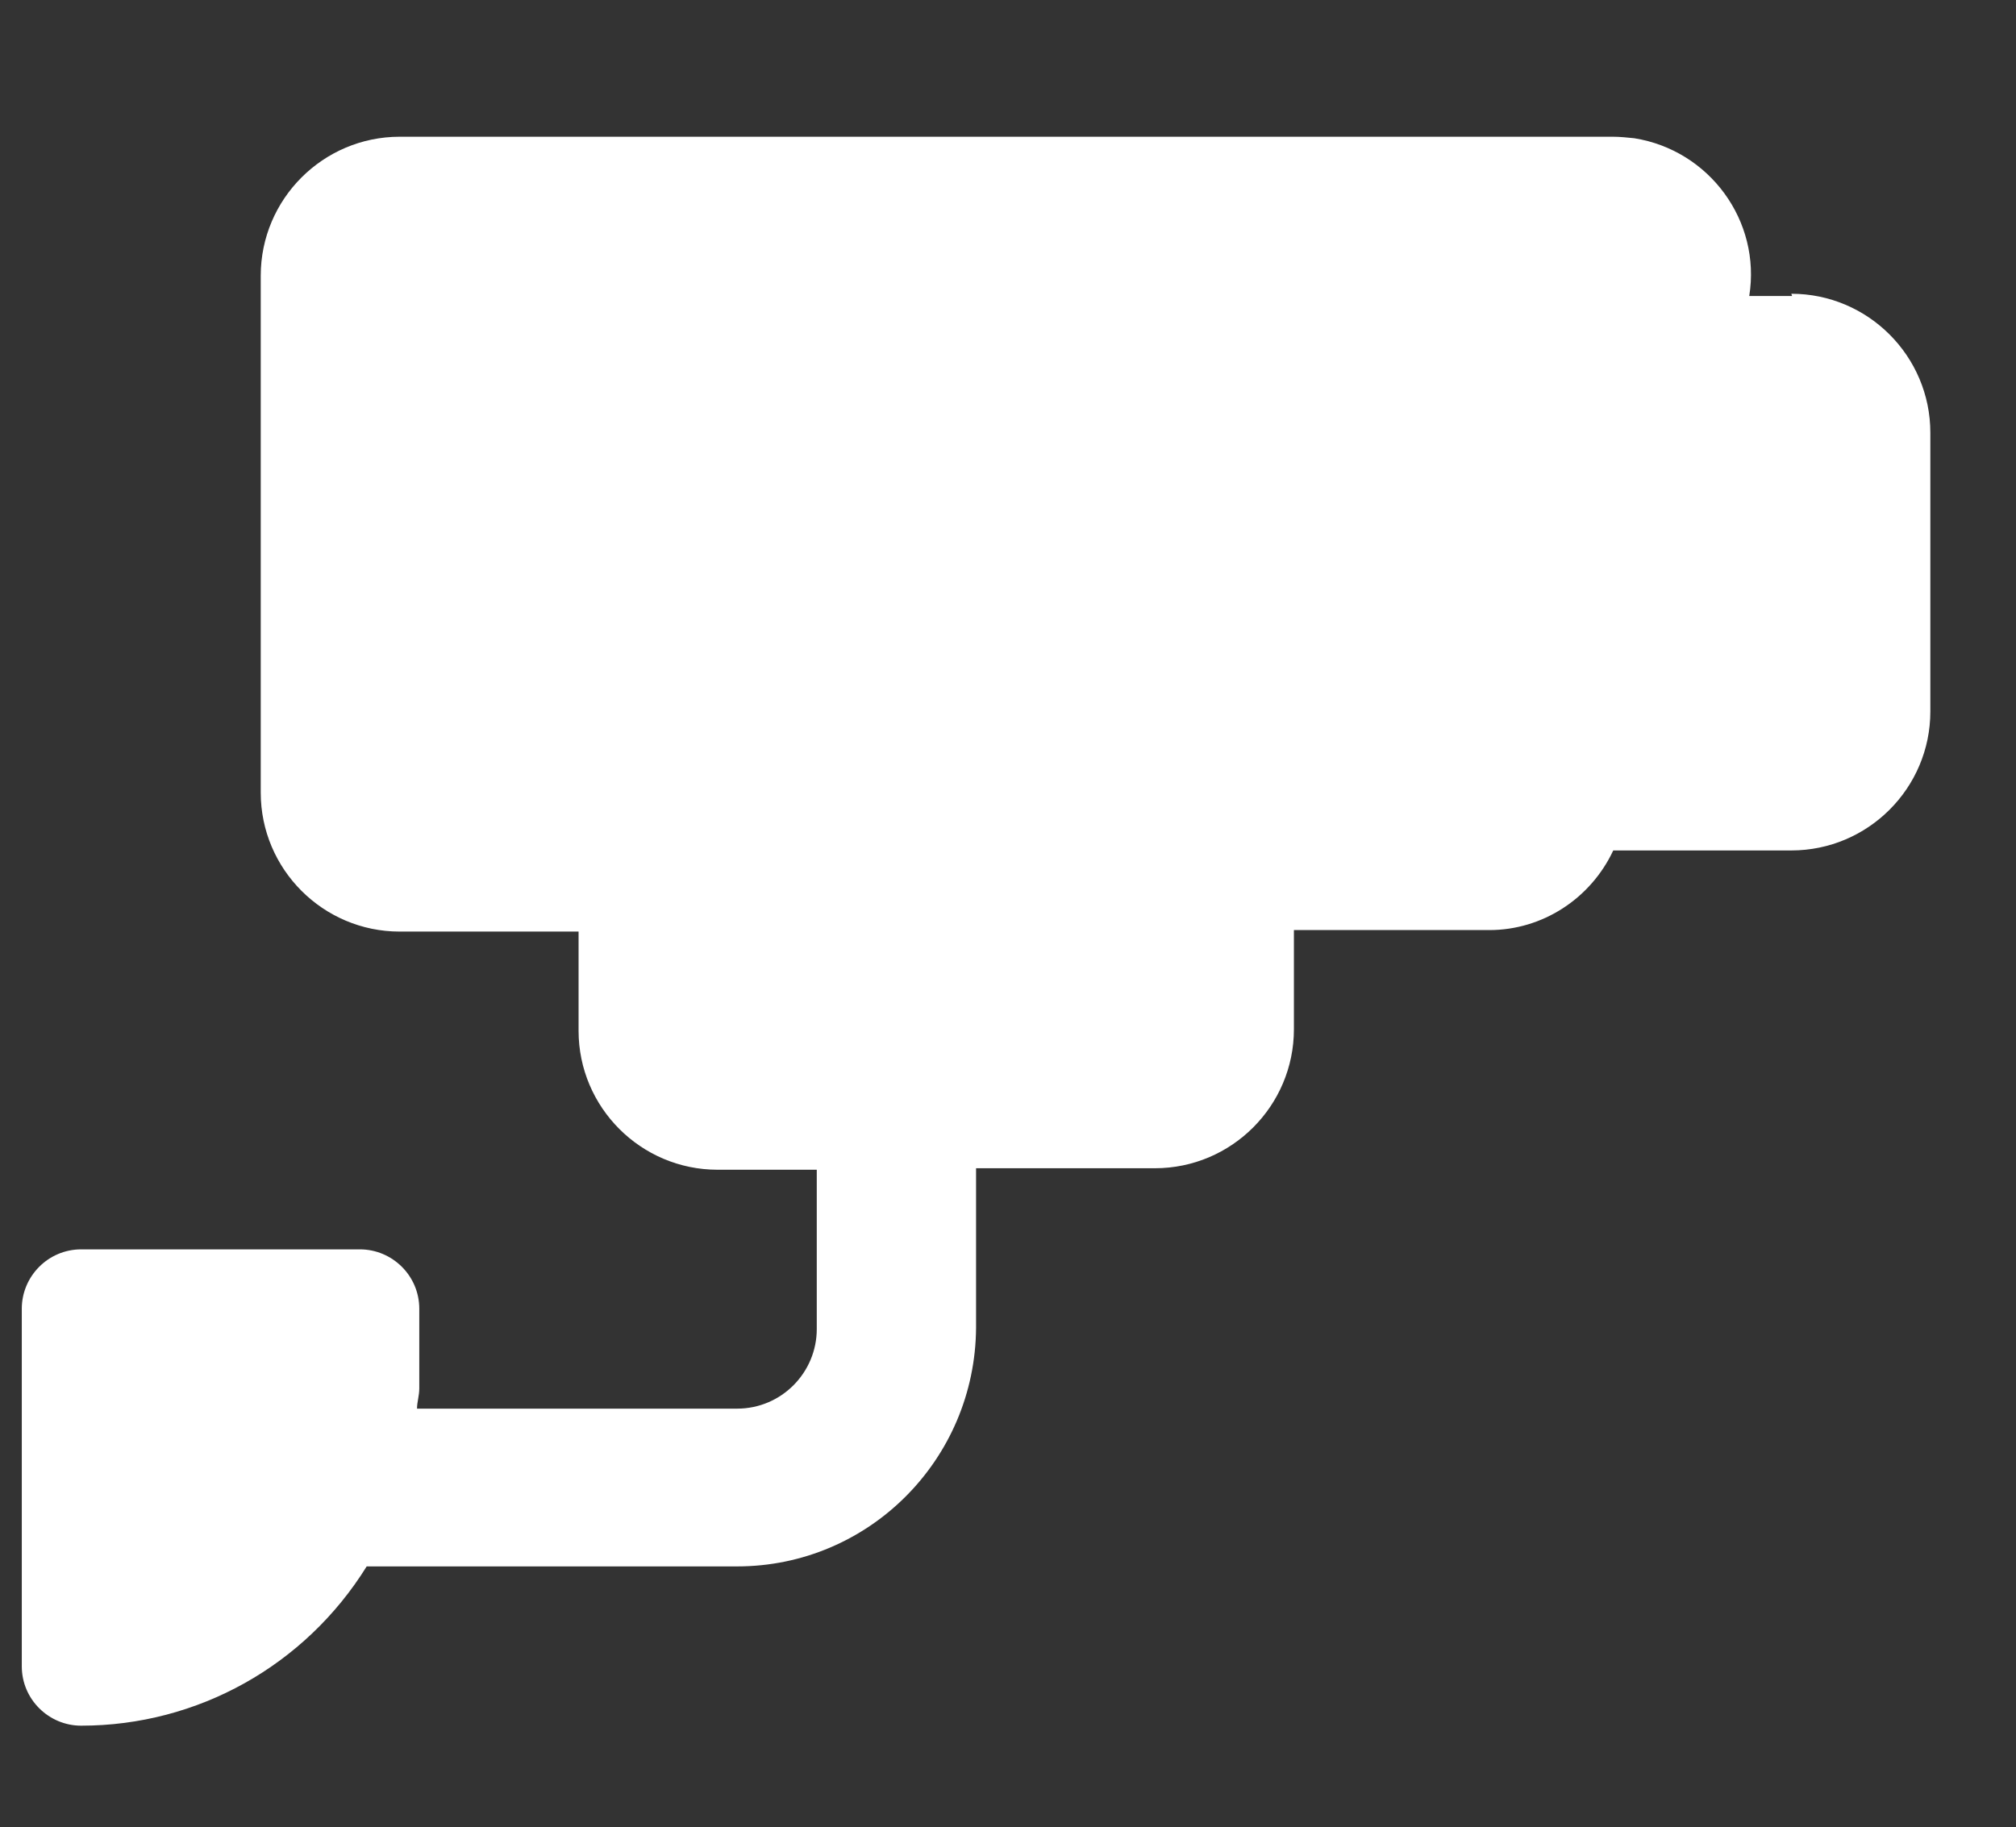<svg xmlns="http://www.w3.org/2000/svg" id="Layer_1" data-name="Layer 1" viewBox="0 0 26.83 24.32"><rect x="0" y="0" width="26.83" height="24.32" fill="#333333" stroke="none"/><defs><style>      .cls-1 {        fill: #fff;      }    </style></defs><path id="_&#xF6;vervakning" data-name="&#xF6;vervakning" class="cls-1" d="M23.85,3.94h-.57c.16-1-.53-1.94-1.53-2.1-.1-.01-.19-.02-.29-.02H5.32c-1.02,0-1.85.83-1.85,1.85v6.88c0,1.02.83,1.85,1.85,1.85h2.38v1.32c0,1.02.83,1.85,1.85,1.85h1.32v2.12c0,.58-.47,1.06-1.06,1.06h-4.26c0-.09.03-.17.03-.27v-1.06c0-.44-.36-.79-.79-.79H1.08c-.44,0-.79.36-.79.79H.29v4.76c0,.44.36.79.79.79h0c1.55,0,2.98-.8,3.8-2.12h4.93c1.75,0,3.17-1.42,3.18-3.18v-2.12h2.38c1.02,0,1.85-.83,1.85-1.85v-1.32h2.6c.71,0,1.35-.42,1.65-1.06h2.37c1.02,0,1.85-.83,1.85-1.85v-3.71c0-1.02-.83-1.85-1.85-1.85h0Z"></path></svg>